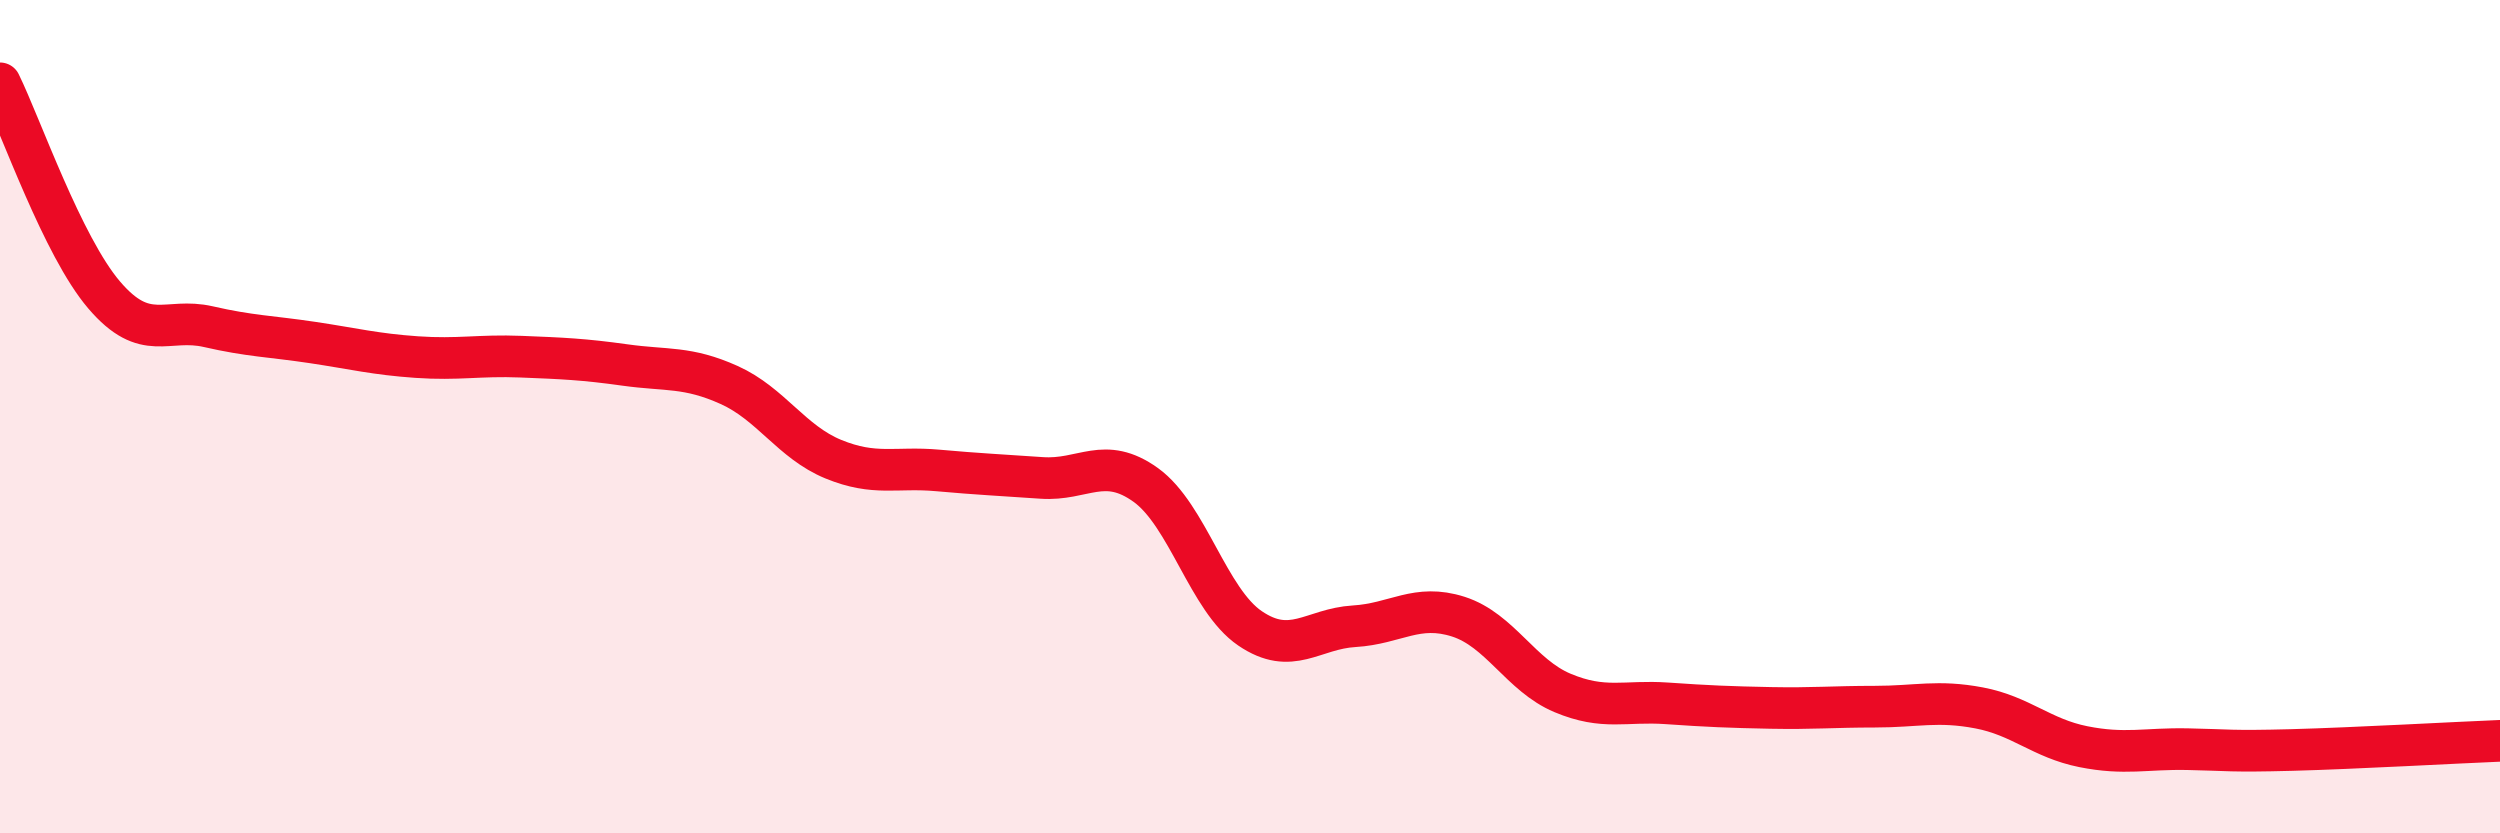 
    <svg width="60" height="20" viewBox="0 0 60 20" xmlns="http://www.w3.org/2000/svg">
      <path
        d="M 0,2 C 0.5,3.02 1.5,5.91 2.5,7.08 C 3.5,8.25 4,7.61 5,7.84 C 6,8.07 6.5,8.07 7.5,8.22 C 8.5,8.37 9,8.5 10,8.57 C 11,8.64 11.5,8.52 12.5,8.56 C 13.5,8.6 14,8.62 15,8.76 C 16,8.9 16.5,8.79 17.5,9.24 C 18.5,9.69 19,10.61 20,11.02 C 21,11.43 21.5,11.2 22.5,11.29 C 23.5,11.38 24,11.4 25,11.47 C 26,11.54 26.5,10.92 27.5,11.64 C 28.5,12.36 29,14.4 30,15.08 C 31,15.76 31.5,15.09 32.5,15.03 C 33.5,14.97 34,14.48 35,14.8 C 36,15.12 36.5,16.21 37.5,16.63 C 38.5,17.05 39,16.81 40,16.88 C 41,16.95 41.5,16.97 42.5,16.99 C 43.5,17.01 44,16.96 45,16.96 C 46,16.96 46.5,16.8 47.5,16.99 C 48.5,17.18 49,17.72 50,17.92 C 51,18.12 51.5,17.96 52.5,17.98 C 53.5,18 53.5,18.04 55,18 C 56.5,17.96 59,17.82 60,17.78L60 20L0 20Z"
        fill="#EB0A25"
        opacity="0.1"
        stroke-linecap="round"
        stroke-linejoin="round"
      />
      <path
        d="M 0,2 C 0.5,3.02 1.5,5.91 2.5,7.08 C 3.5,8.25 4,7.61 5,7.84 C 6,8.07 6.5,8.07 7.5,8.22 C 8.5,8.37 9,8.5 10,8.57 C 11,8.64 11.5,8.52 12.5,8.56 C 13.5,8.6 14,8.62 15,8.76 C 16,8.9 16.5,8.79 17.5,9.24 C 18.5,9.69 19,10.61 20,11.02 C 21,11.43 21.5,11.2 22.5,11.29 C 23.5,11.38 24,11.4 25,11.47 C 26,11.54 26.5,10.92 27.5,11.64 C 28.5,12.36 29,14.4 30,15.08 C 31,15.76 31.5,15.09 32.5,15.03 C 33.5,14.97 34,14.48 35,14.8 C 36,15.12 36.5,16.21 37.5,16.63 C 38.5,17.05 39,16.81 40,16.88 C 41,16.95 41.5,16.97 42.5,16.99 C 43.5,17.01 44,16.96 45,16.96 C 46,16.96 46.5,16.8 47.5,16.99 C 48.5,17.18 49,17.72 50,17.92 C 51,18.12 51.5,17.96 52.5,17.98 C 53.5,18 53.5,18.04 55,18 C 56.5,17.96 59,17.82 60,17.78"
        stroke="#EB0A25"
        stroke-width="1"
        fill="none"
        stroke-linecap="round"
        stroke-linejoin="round"
      />
    </svg>
  